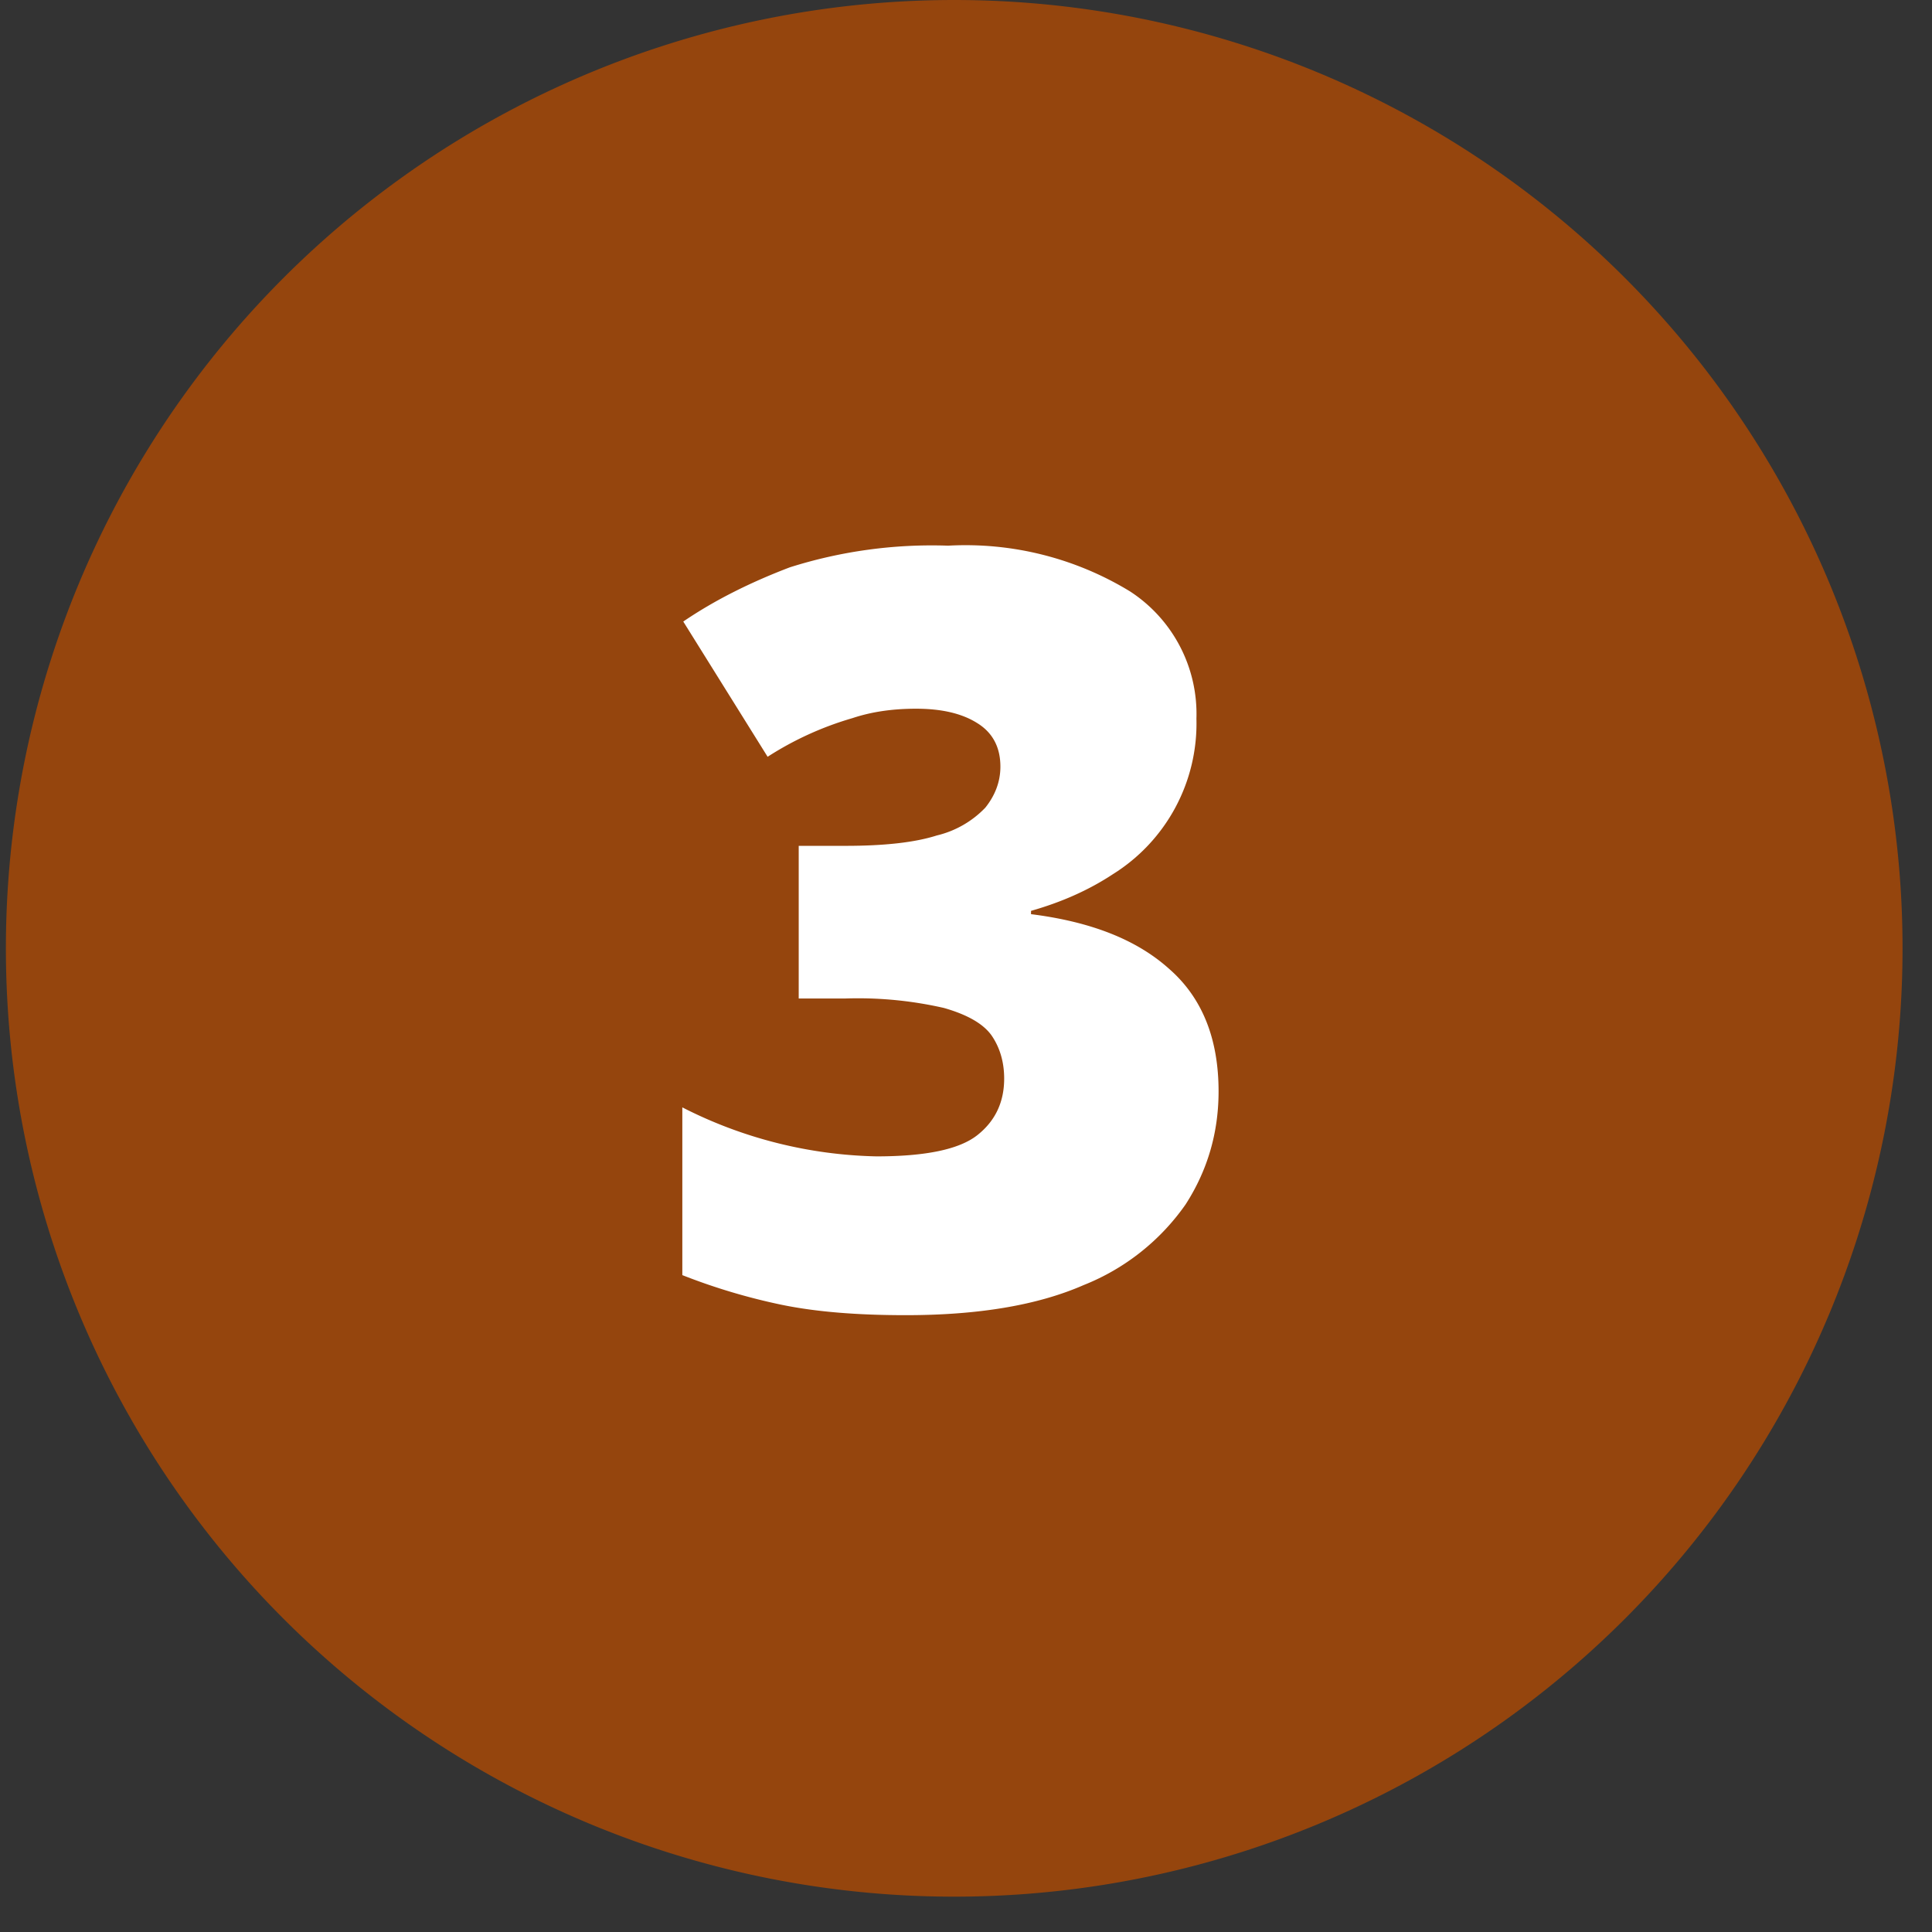 <?xml version="1.0" encoding="UTF-8"?>
<svg xmlns="http://www.w3.org/2000/svg" width="41" height="41" fill="none">
  <rect width="100%" height="100%" fill="#333333" stroke="none"/>
  <path fill="#95450D" d="M20.25 0a20.12 20.12 0 1 0 0 40.25 20.12 20.12 0 1 0 0-40.25Z"></path>
  <path fill="#fff" d="M25.39 15.25a3.77 3.77 0 0 1-1.77 3.3c-.53.35-1.11.6-1.74.78v.07c1.27.16 2.24.54 2.93 1.16.7.61 1.05 1.48 1.05 2.6 0 .87-.23 1.67-.7 2.4A4.8 4.8 0 0 1 23 27.27c-.98.43-2.24.64-3.78.64-1.03 0-1.9-.07-2.63-.22a13 13 0 0 1-2.11-.63V23.5a9.47 9.47 0 0 0 4.12 1.04c1.05 0 1.76-.15 2.14-.45.38-.3.57-.7.57-1.2 0-.35-.09-.66-.27-.92-.18-.25-.52-.44-1.01-.58a8.2 8.2 0 0 0-2.1-.2h-.98v-3.24h1c.81 0 1.46-.07 1.93-.22a2.1 2.1 0 0 0 1.03-.59c.2-.25.32-.54.32-.87 0-.42-.17-.73-.5-.93-.32-.2-.75-.3-1.29-.3-.48 0-.93.06-1.35.2a6.83 6.83 0 0 0-1.8.82l-1.79-2.87c.66-.45 1.42-.83 2.26-1.15a9.98 9.98 0 0 1 3.36-.46 6.7 6.7 0 0 1 3.86.97 3.1 3.1 0 0 1 1.41 2.7Z"></path>
</svg>
